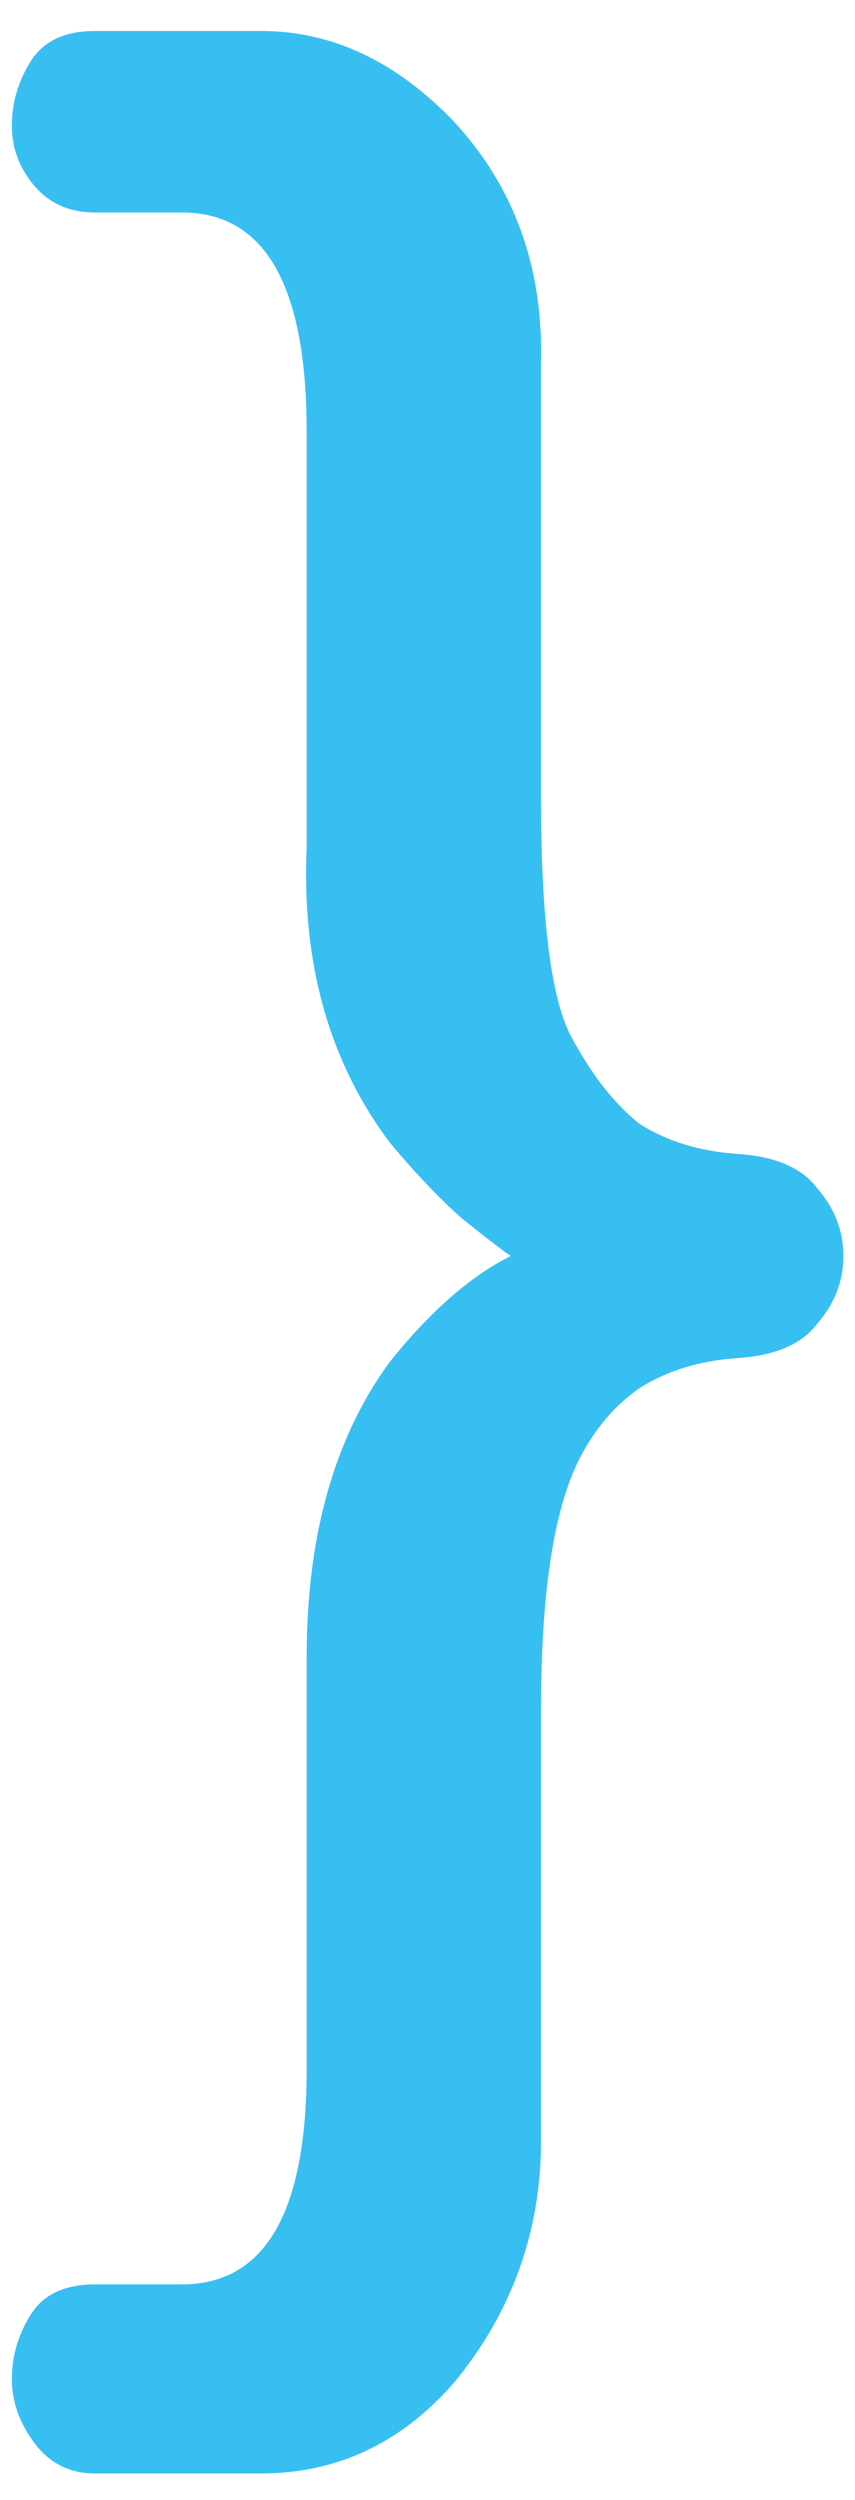 <?xml version="1.0" encoding="UTF-8"?> <svg xmlns="http://www.w3.org/2000/svg" width="13" height="38" viewBox="0 0 13 38" fill="none"> <path d="M4.663 6.563C4.663 4.341 4.03 3.23 2.766 3.23H1.444C1.061 3.23 0.755 3.096 0.525 2.828C0.295 2.559 0.18 2.253 0.18 1.908C0.18 1.563 0.276 1.238 0.467 0.931C0.659 0.625 0.984 0.471 1.444 0.471H3.973C5.046 0.471 6.023 0.931 6.904 1.851C7.823 2.847 8.264 4.073 8.226 5.529V12.138C8.226 13.977 8.379 15.184 8.686 15.759C8.992 16.333 9.337 16.774 9.72 17.081C10.142 17.349 10.64 17.502 11.214 17.54C11.789 17.578 12.191 17.751 12.421 18.058C12.689 18.364 12.823 18.709 12.823 19.092C12.823 19.475 12.689 19.82 12.421 20.126C12.191 20.433 11.789 20.605 11.214 20.644C10.64 20.682 10.142 20.835 9.72 21.103C9.337 21.372 9.03 21.736 8.8 22.195C8.417 22.962 8.226 24.226 8.226 25.988V32.54C8.226 33.919 7.785 35.146 6.904 36.218C6.099 37.138 5.122 37.598 3.973 37.598H1.444C1.061 37.598 0.755 37.444 0.525 37.138C0.295 36.831 0.18 36.506 0.18 36.161C0.18 35.816 0.276 35.49 0.467 35.184C0.659 34.877 0.984 34.724 1.444 34.724H2.766C4.03 34.724 4.663 33.632 4.663 31.448V25.184C4.663 23.345 5.084 21.851 5.927 20.701C6.54 19.935 7.153 19.398 7.766 19.092C7.651 19.015 7.402 18.824 7.019 18.517C6.674 18.211 6.31 17.828 5.927 17.368C5.007 16.142 4.586 14.648 4.663 12.885V6.563Z" fill="#38BFF2"></path> </svg> 